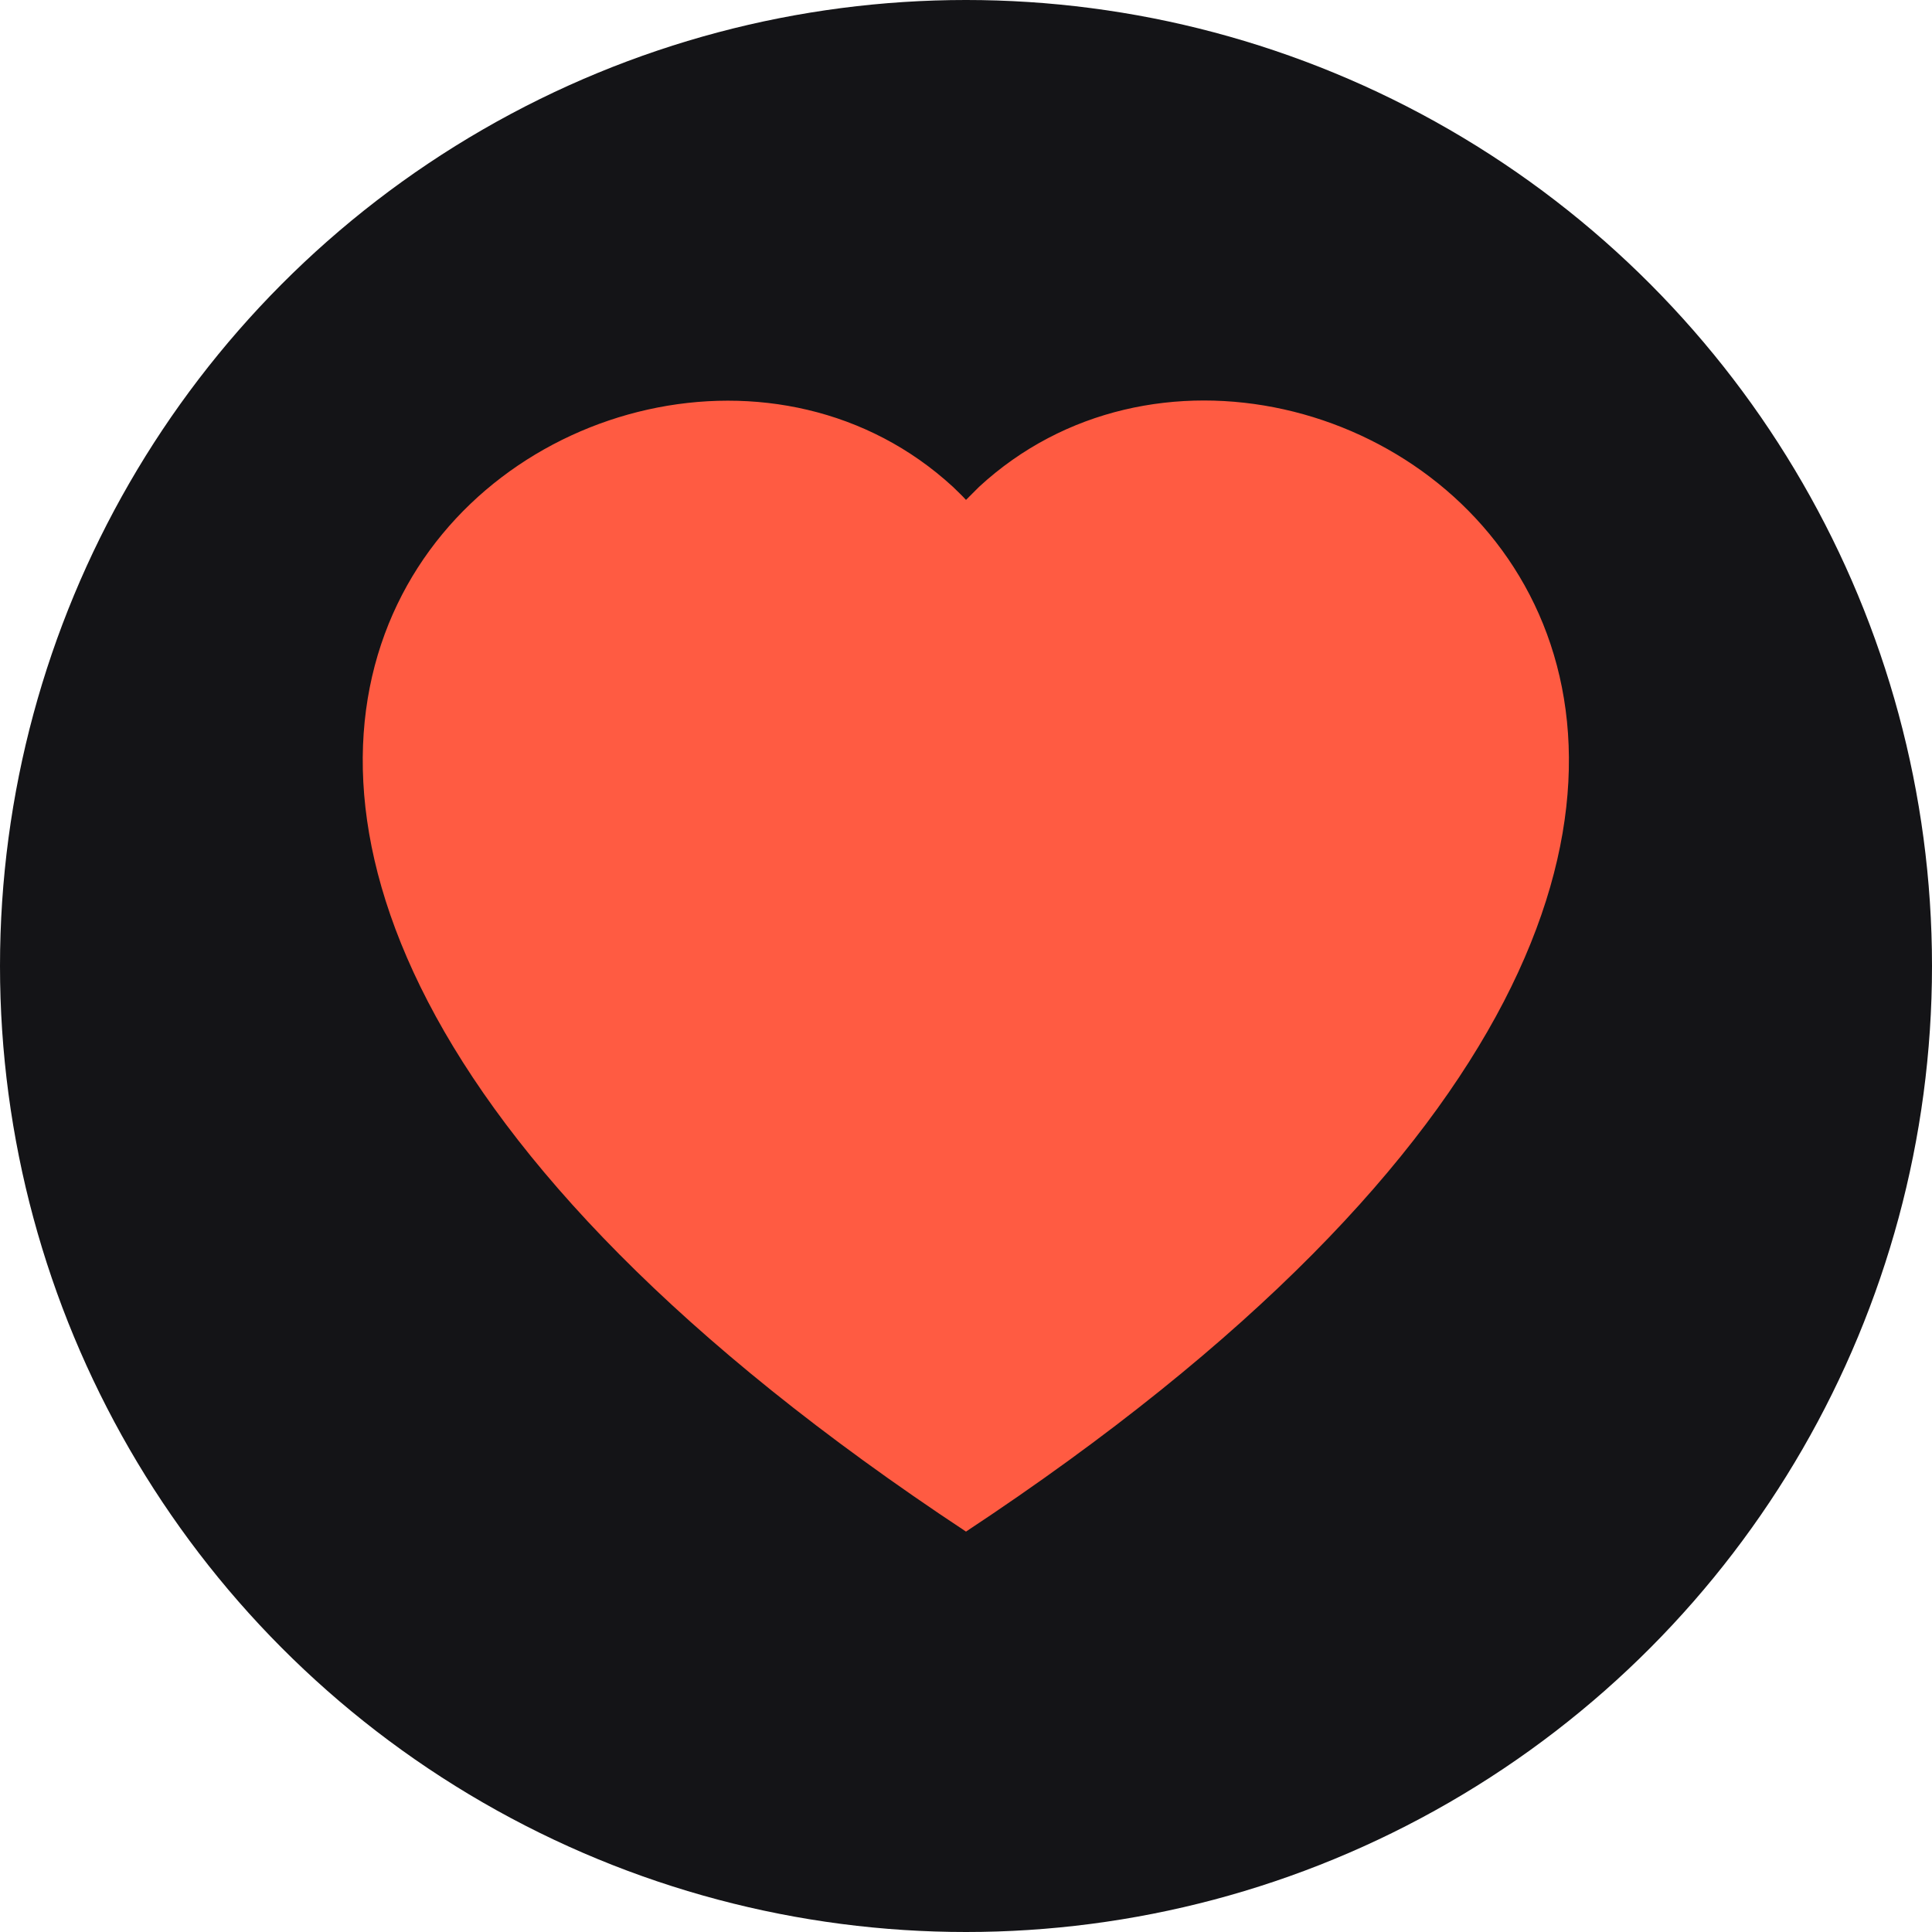 <?xml version="1.0" encoding="UTF-8"?> <svg xmlns="http://www.w3.org/2000/svg" id="Layer_2" data-name="Layer 2" viewBox="0 0 40 40"><defs><style> .cls-1 { fill: #ff5b42; } .cls-2 { fill: #141417; } </style></defs><g id="Layer_1-2" data-name="Layer 1"><g><circle class="cls-2" cx="20" cy="20" r="20"></circle><path class="cls-1" d="M20,31.71c-23.94-15.82-7.37-28.16-.27-21.63.09.09.19.18.27.27.09-.09.18-.18.27-.27,7.09-6.54,23.66,5.81-.27,21.63"></path></g></g></svg> 